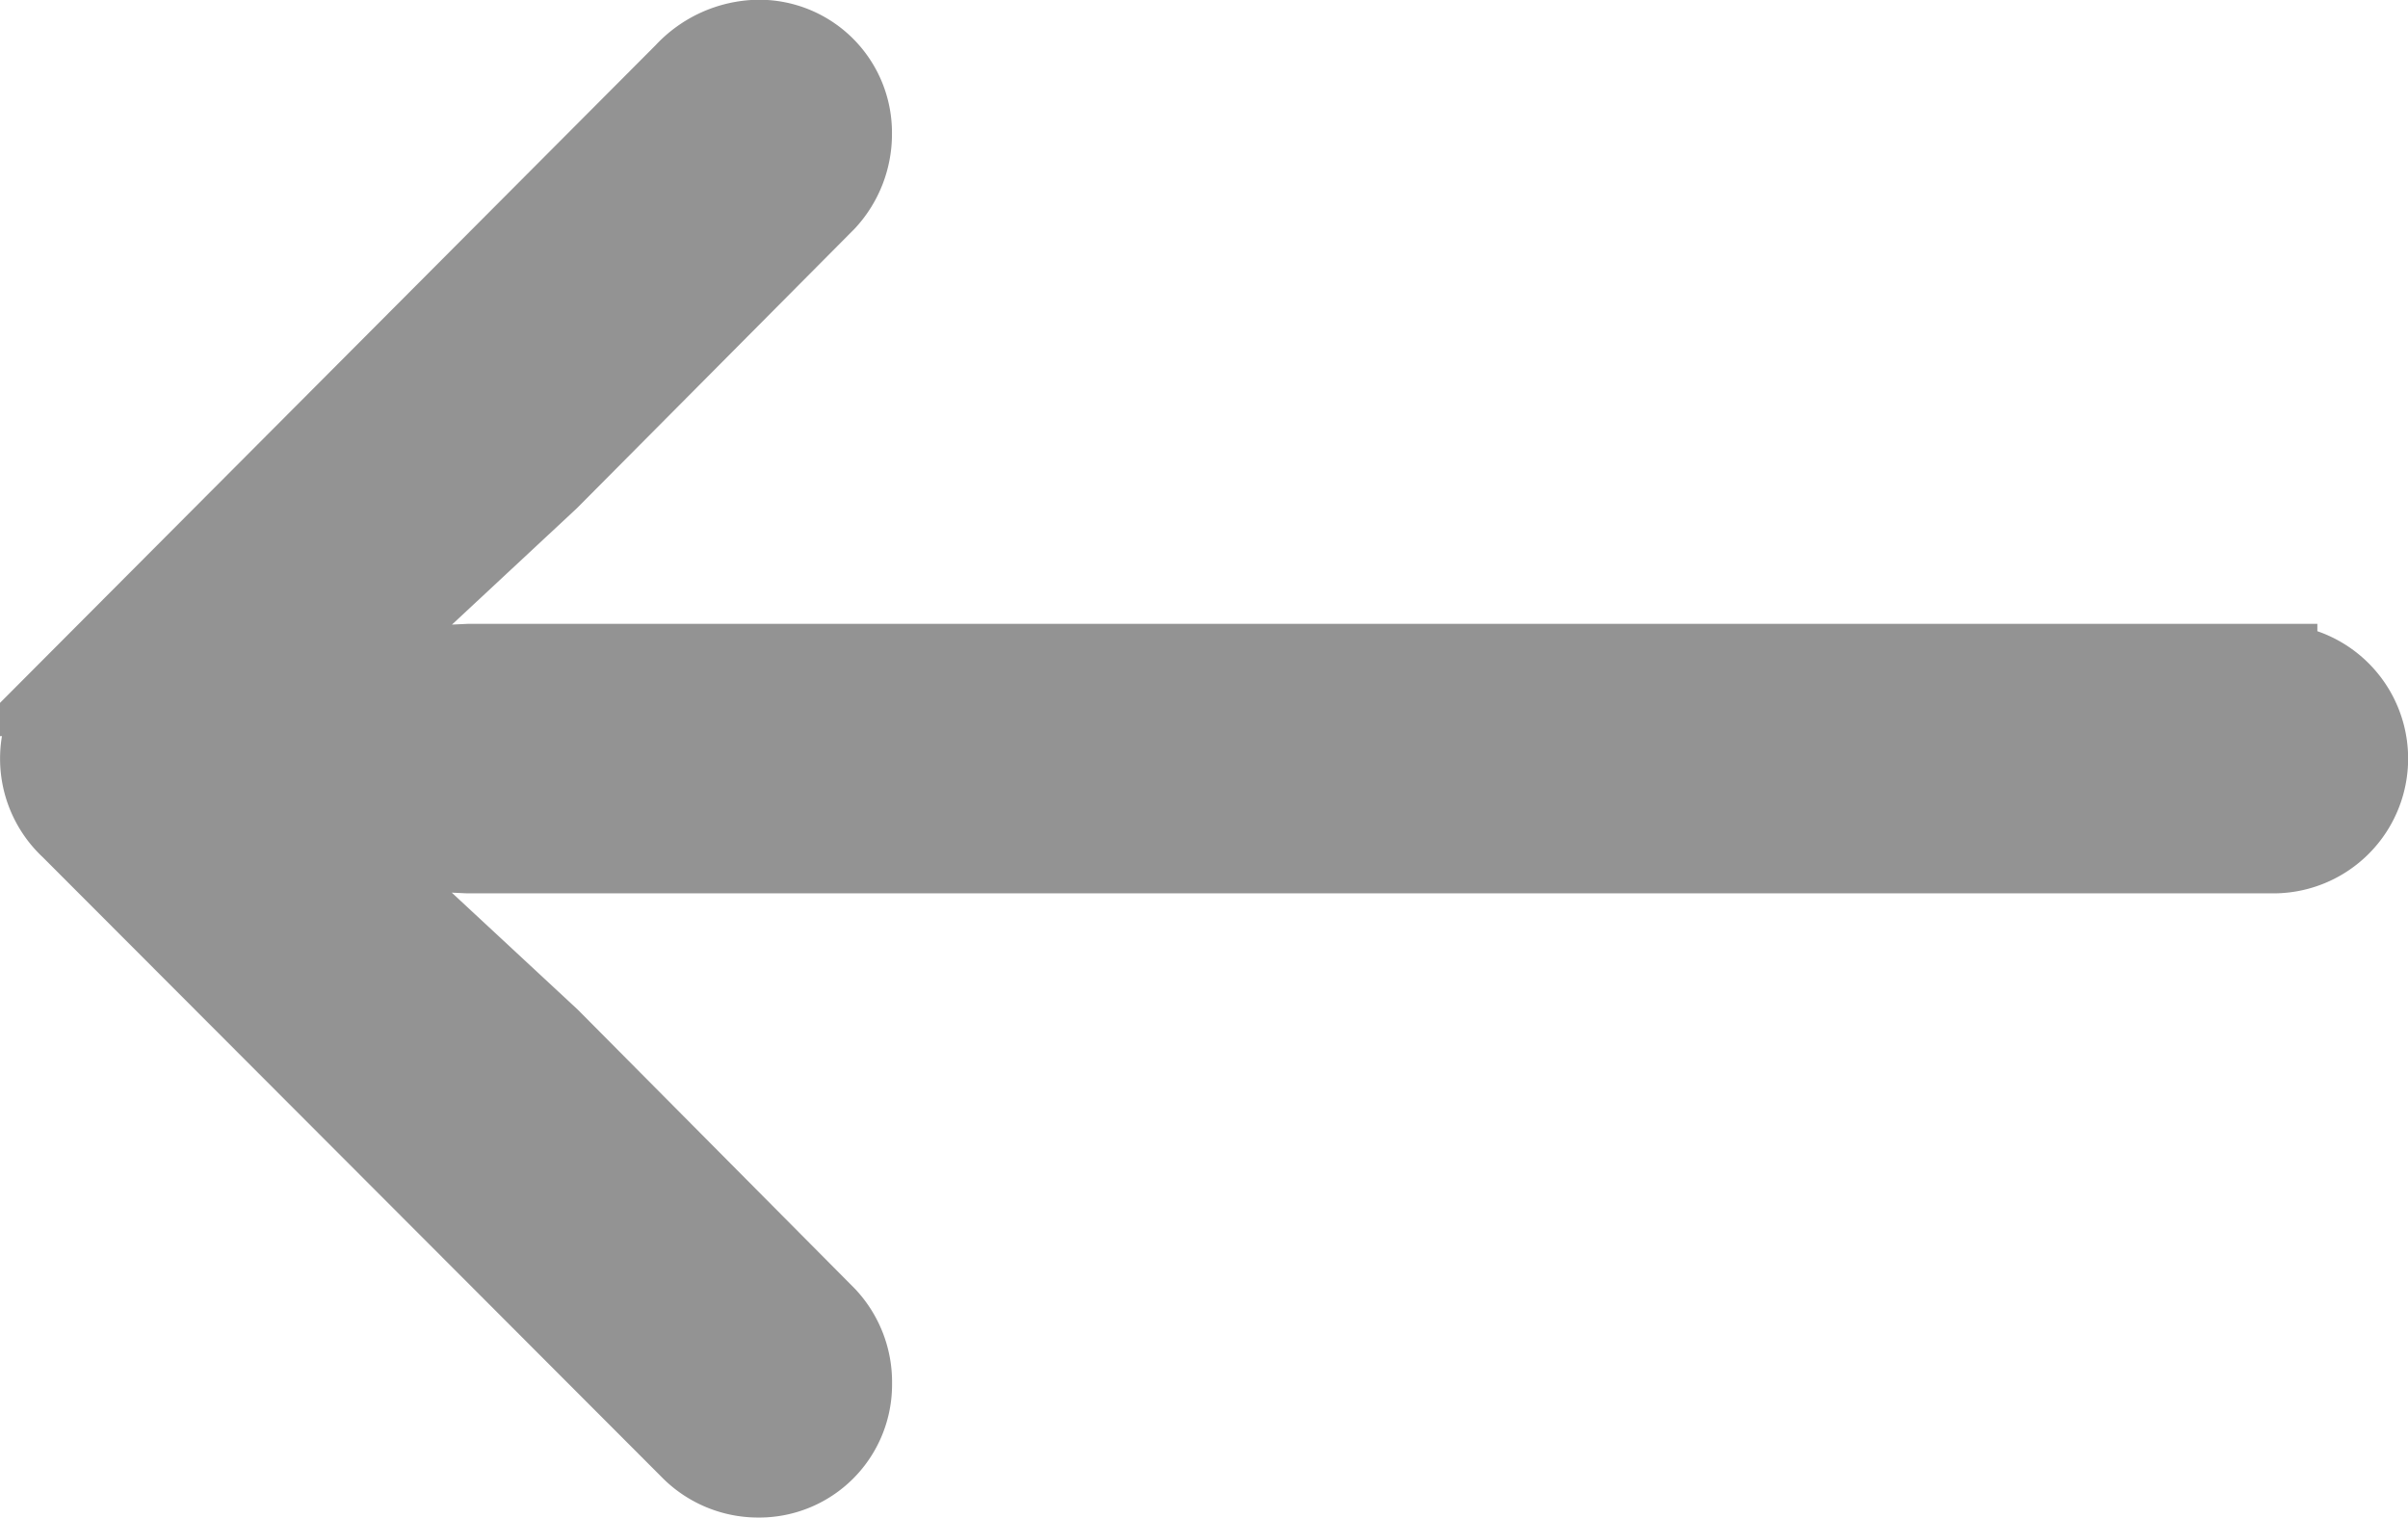 <svg xmlns="http://www.w3.org/2000/svg" width="27.364" height="17.249" viewBox="0 0 27.364 17.249">
  <path id="Path_48" data-name="Path 48" d="M6835.418,548.7l6.983-7.005a1.125,1.125,0,0,1,.805-.363,1.01,1.01,0,0,1,1.02,1.021,1.072,1.072,0,0,1-.285.735l-3.143,3.163-2.41,2.245,1.536-.072h20.5a1.031,1.031,0,0,1,0,2.063h-20.513l-1.529-.072,2.427,2.254,3.132,3.154a1.04,1.04,0,0,1,.286.736,1.01,1.01,0,0,1-1.02,1.021,1.037,1.037,0,0,1-.747-.316l-7.036-7.047a1.035,1.035,0,0,1-.005-1.517Z" transform="translate(-6834.59 -540.835)" fill="#939393" stroke="#939393" stroke-width="1"/>
</svg>
